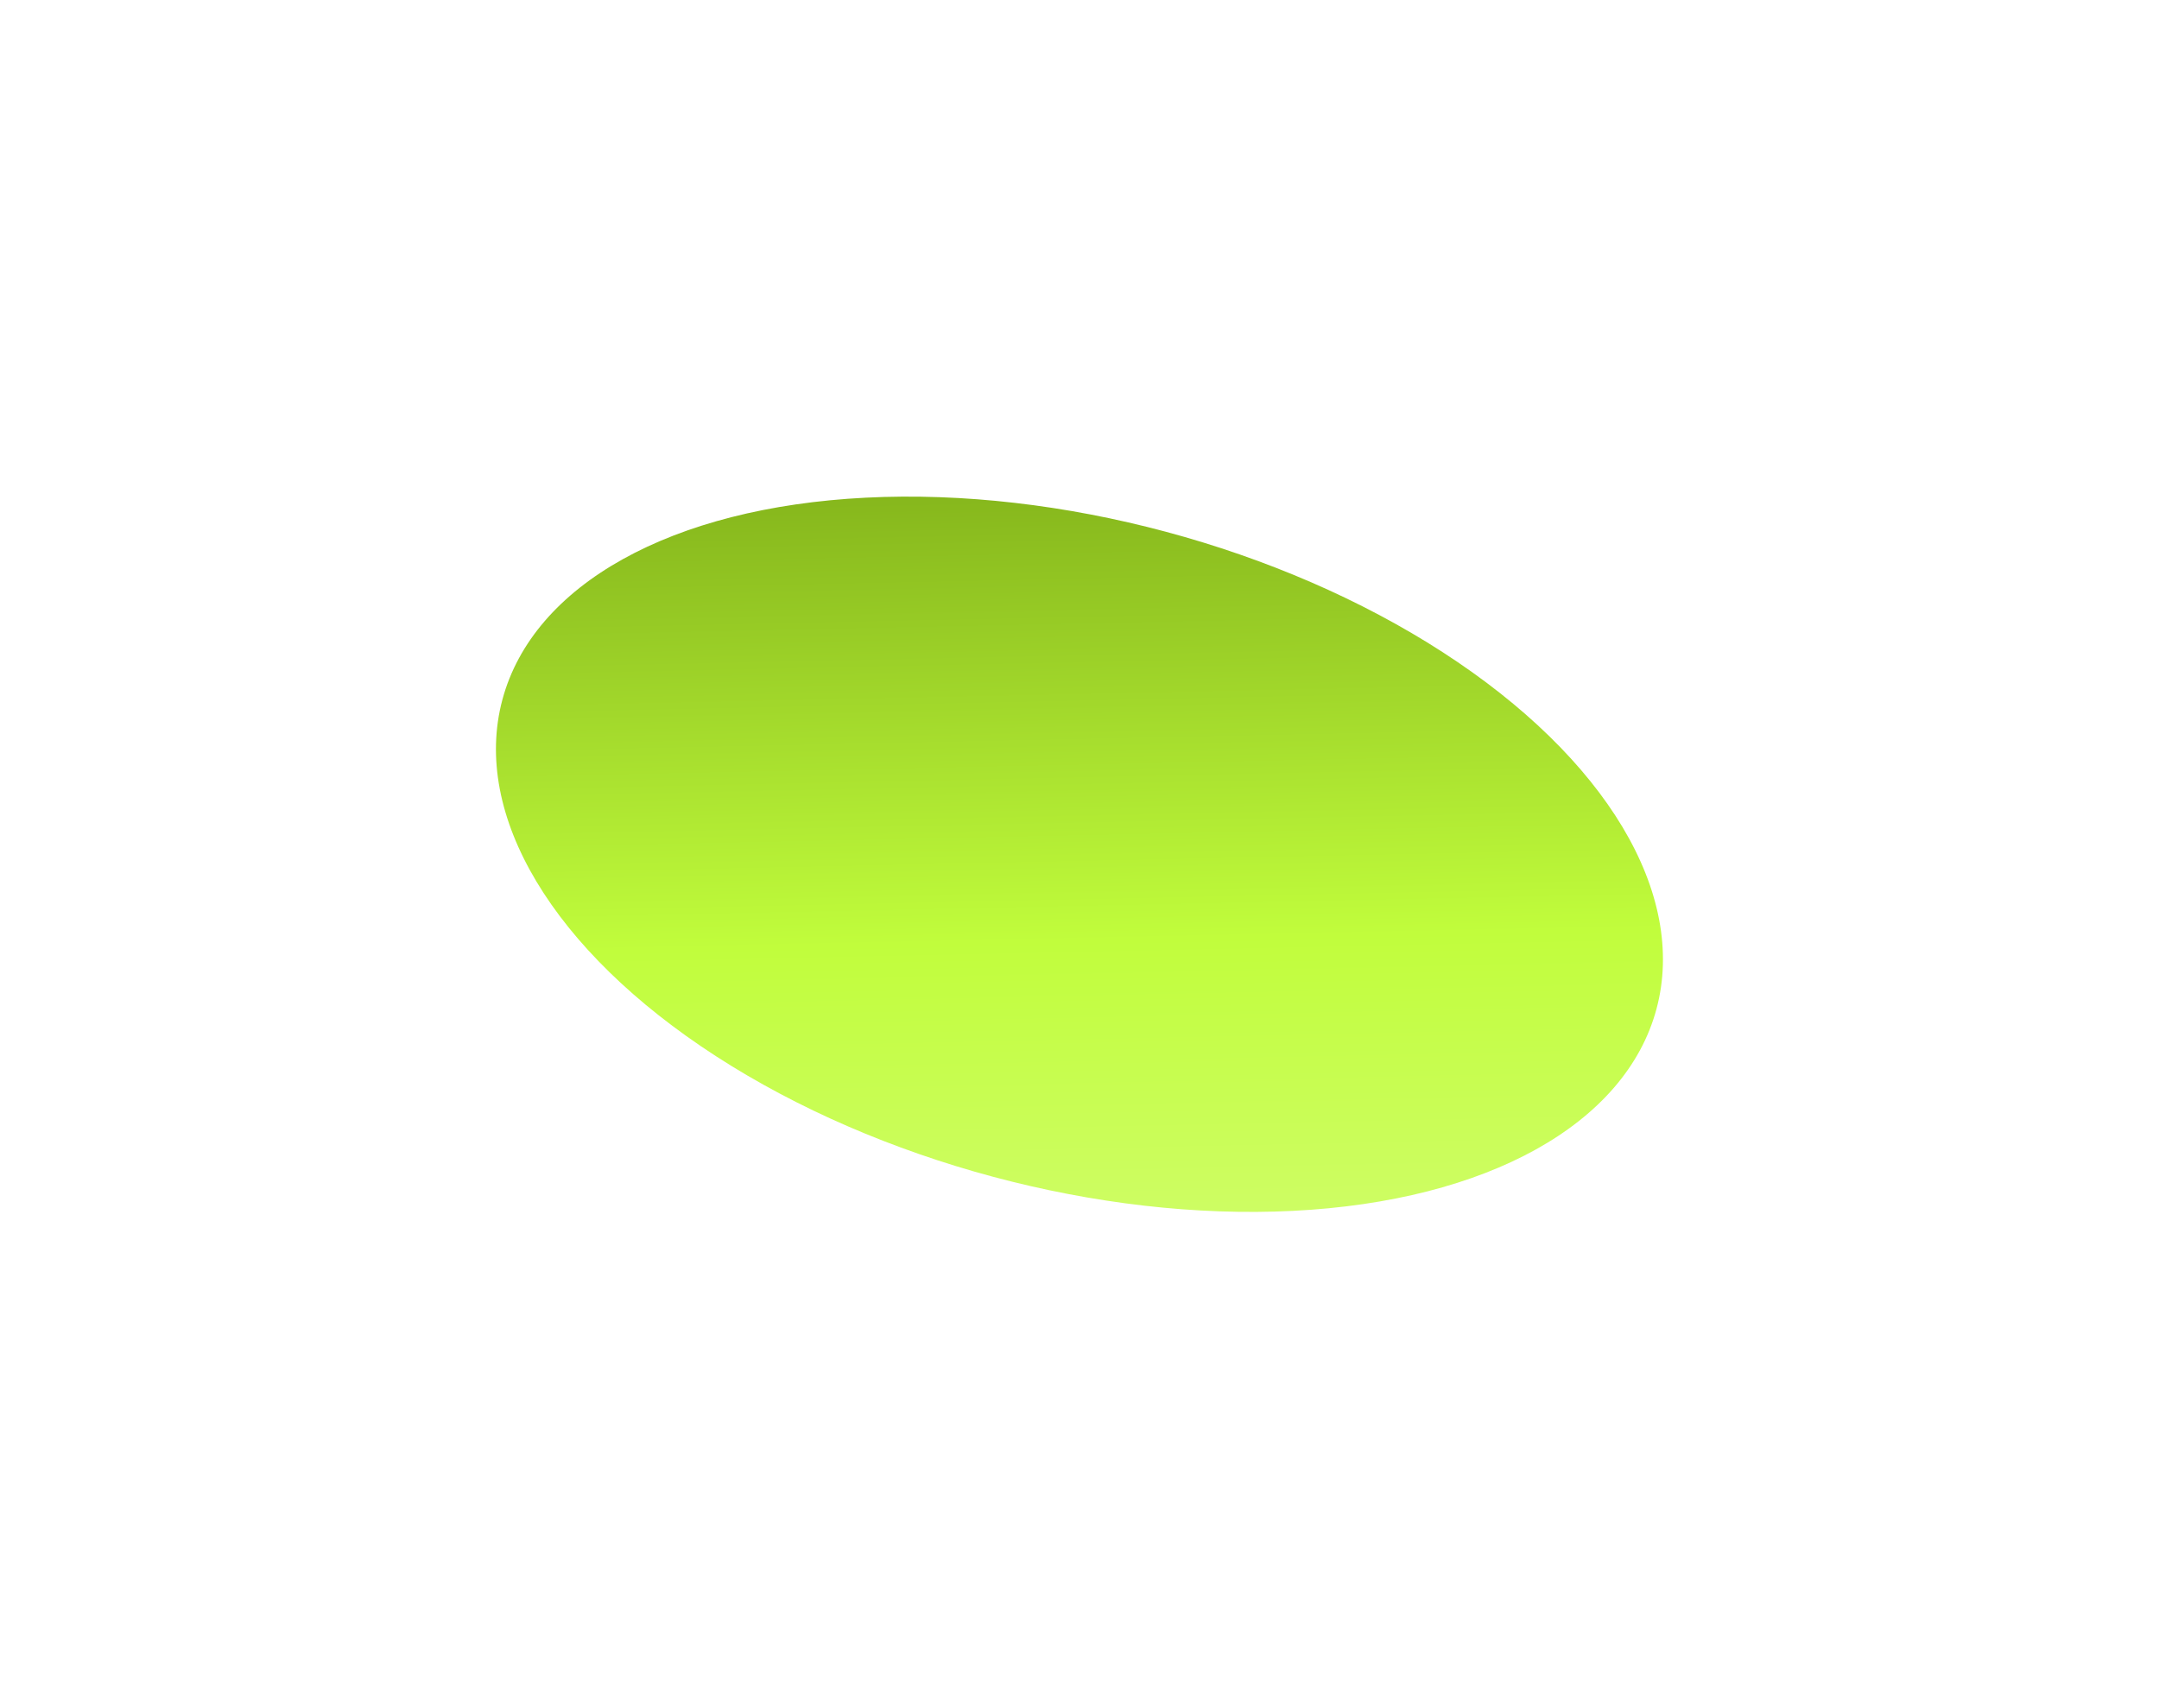 <?xml version="1.0" encoding="UTF-8"?> <svg xmlns="http://www.w3.org/2000/svg" width="2178" height="1723" viewBox="0 0 2178 1723" fill="none"><g filter="url(#filter0_f_3687_1511)"><ellipse cx="1088.95" cy="861.886" rx="602.671" ry="336.859" transform="rotate(15 1088.95 861.886)" fill="url(#paint0_linear_3687_1511)"></ellipse></g><defs><filter id="filter0_f_3687_1511" x="0.242" y="0.966" width="2177.42" height="1721.84" filterUnits="userSpaceOnUse" color-interpolation-filters="sRGB"><feFlood flood-opacity="0" result="BackgroundImageFix"></feFlood><feBlend mode="normal" in="SourceGraphic" in2="BackgroundImageFix" result="shape"></feBlend><feGaussianBlur stdDeviation="250" result="effect1_foregroundBlur_3687_1511"></feGaussianBlur></filter><linearGradient id="paint0_linear_3687_1511" x1="486.279" y1="535.115" x2="817.442" y2="1674.51" gradientUnits="userSpaceOnUse"><stop stop-color="#77A514"></stop><stop offset="0.48" stop-color="#C1FD3C"></stop><stop offset="1" stop-color="#DDFE93"></stop></linearGradient></defs></svg> 